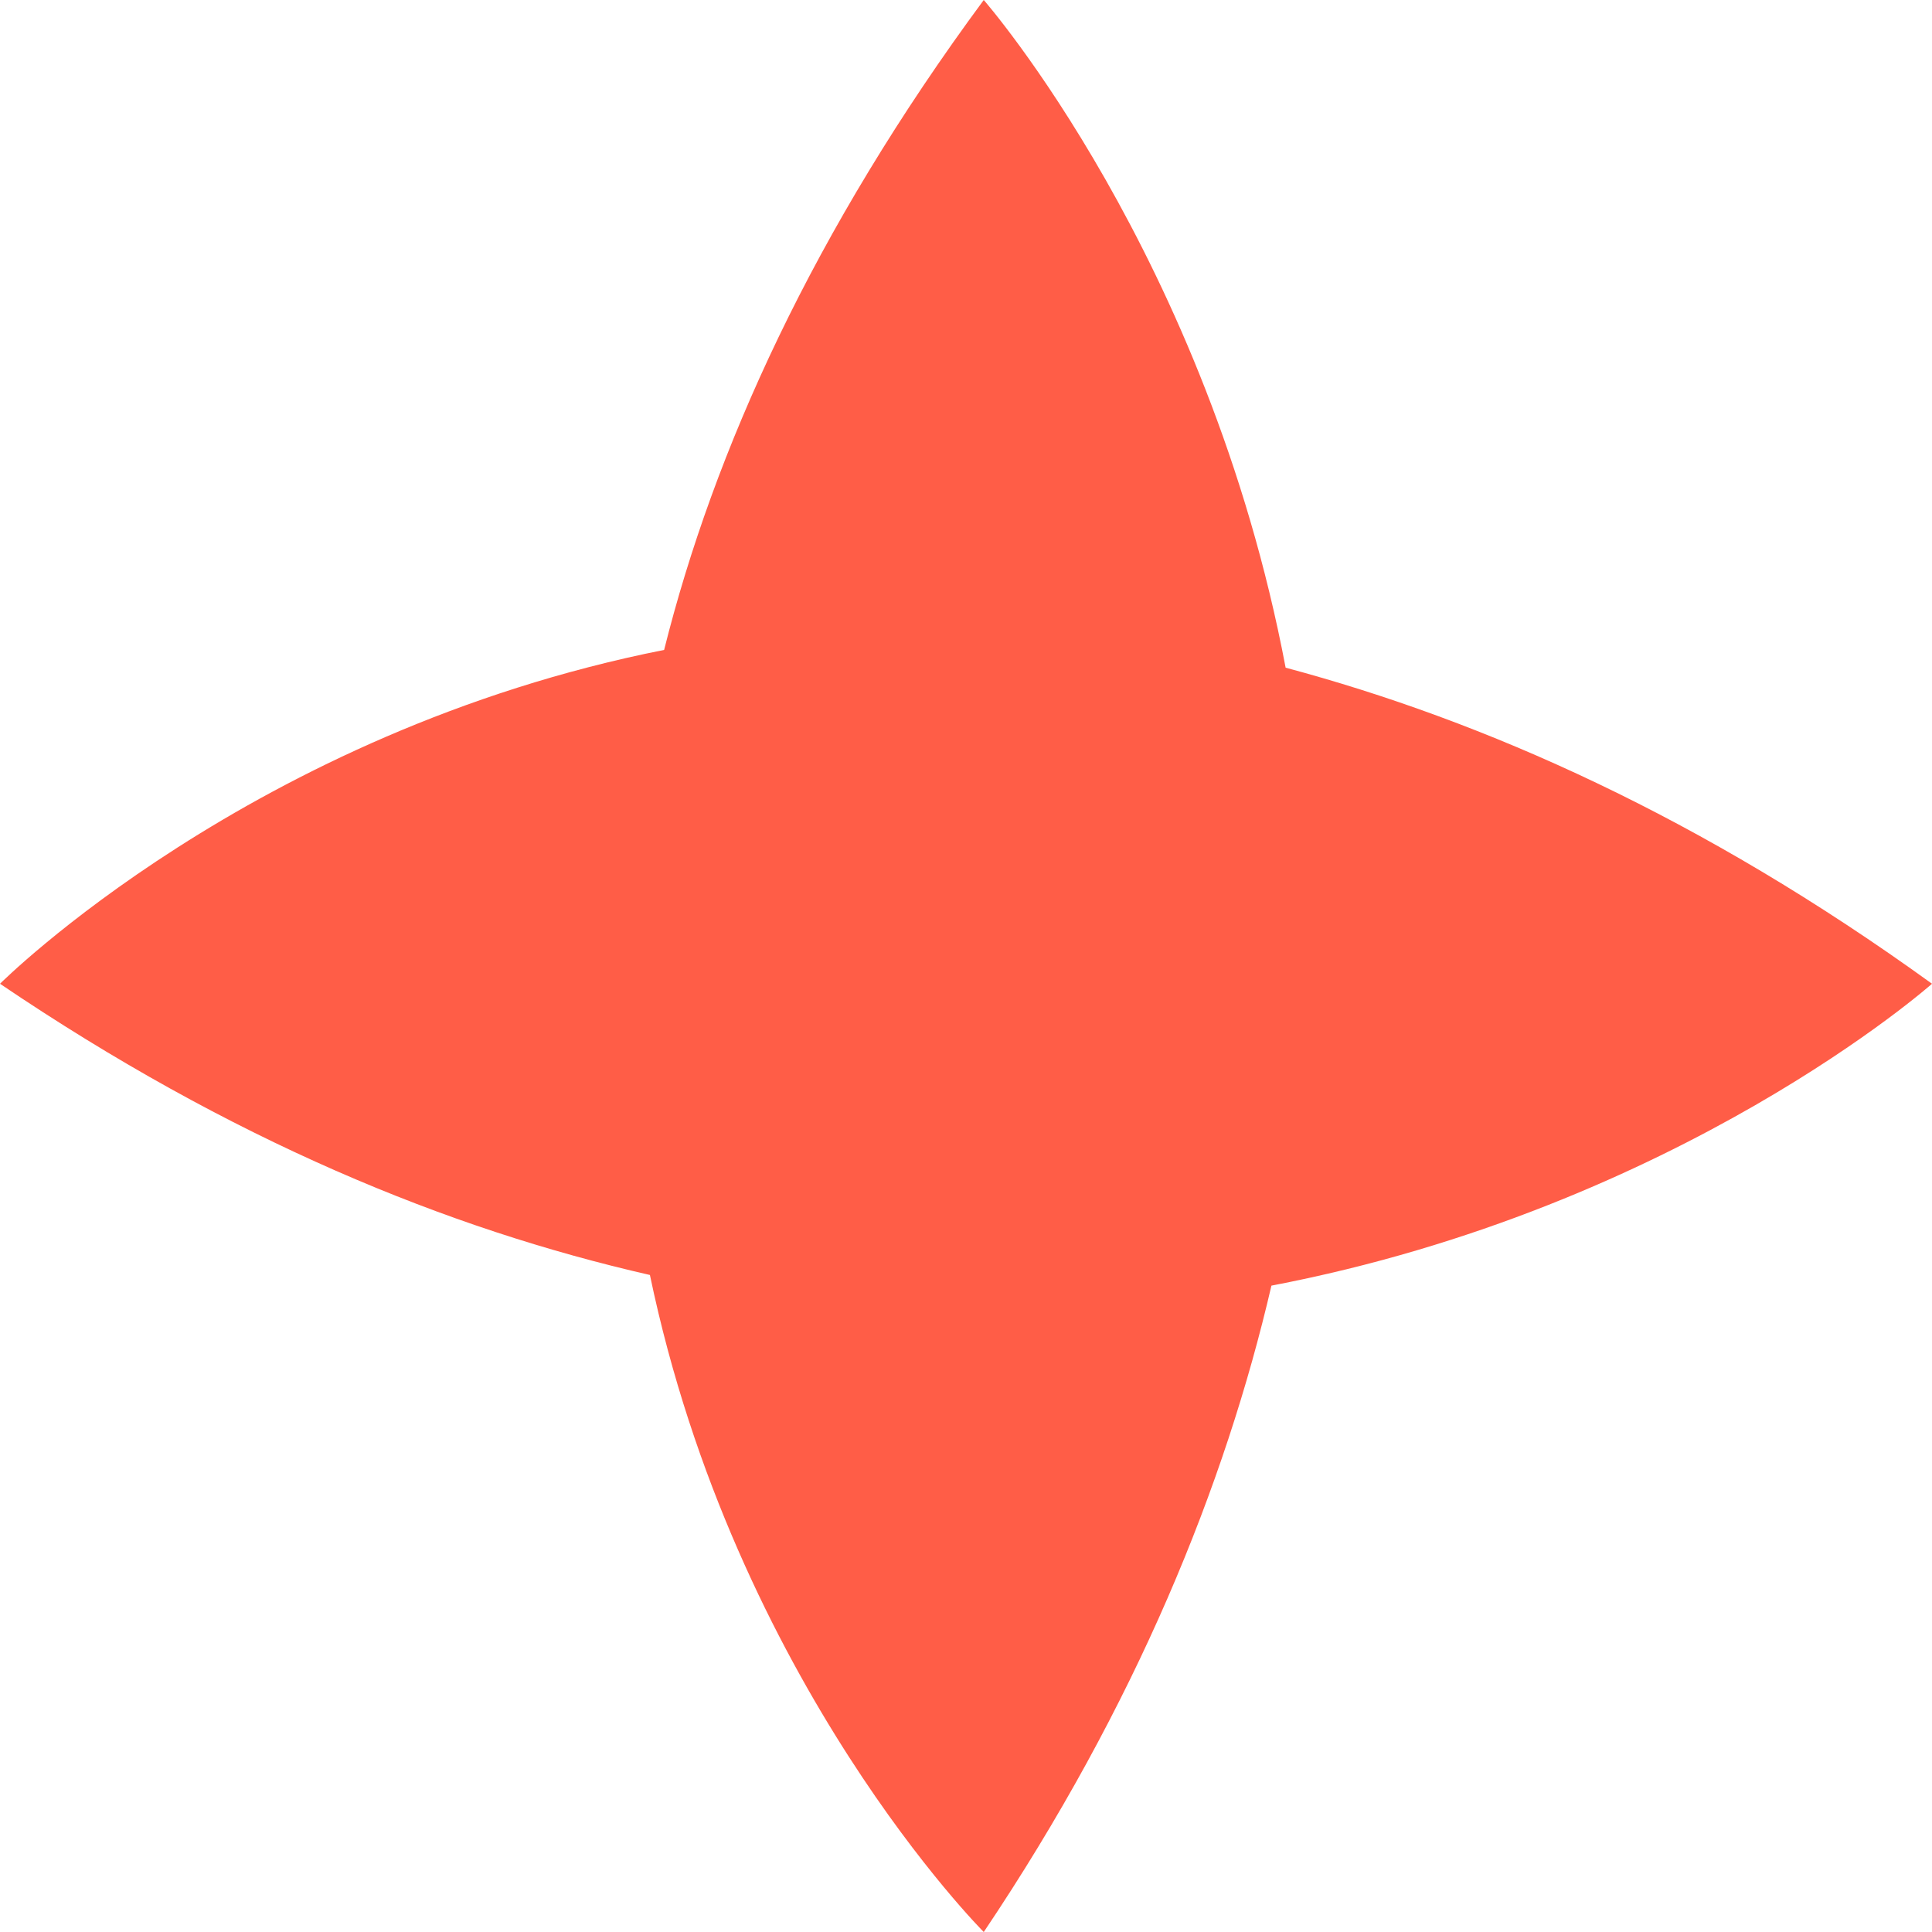<svg width="236" height="236" viewBox="0 0 236 236" fill="none" xmlns="http://www.w3.org/2000/svg">
<path d="M236 120.169C236 120.169 205.199 147.5 155.309 157.044C149.669 181.338 138.824 208.235 120.169 236C120.169 236 89.801 205.632 79.39 155.743C54.662 150.103 28.198 139.257 0 120.169C0 120.169 30.802 89.368 81.125 79.39C87.199 55.096 99.346 28.198 120.169 0C120.169 0 147.5 31.235 157.044 81.559C181.338 88.066 207.801 99.779 236 120.169Z" fill="#FF5D47"/>
</svg>
